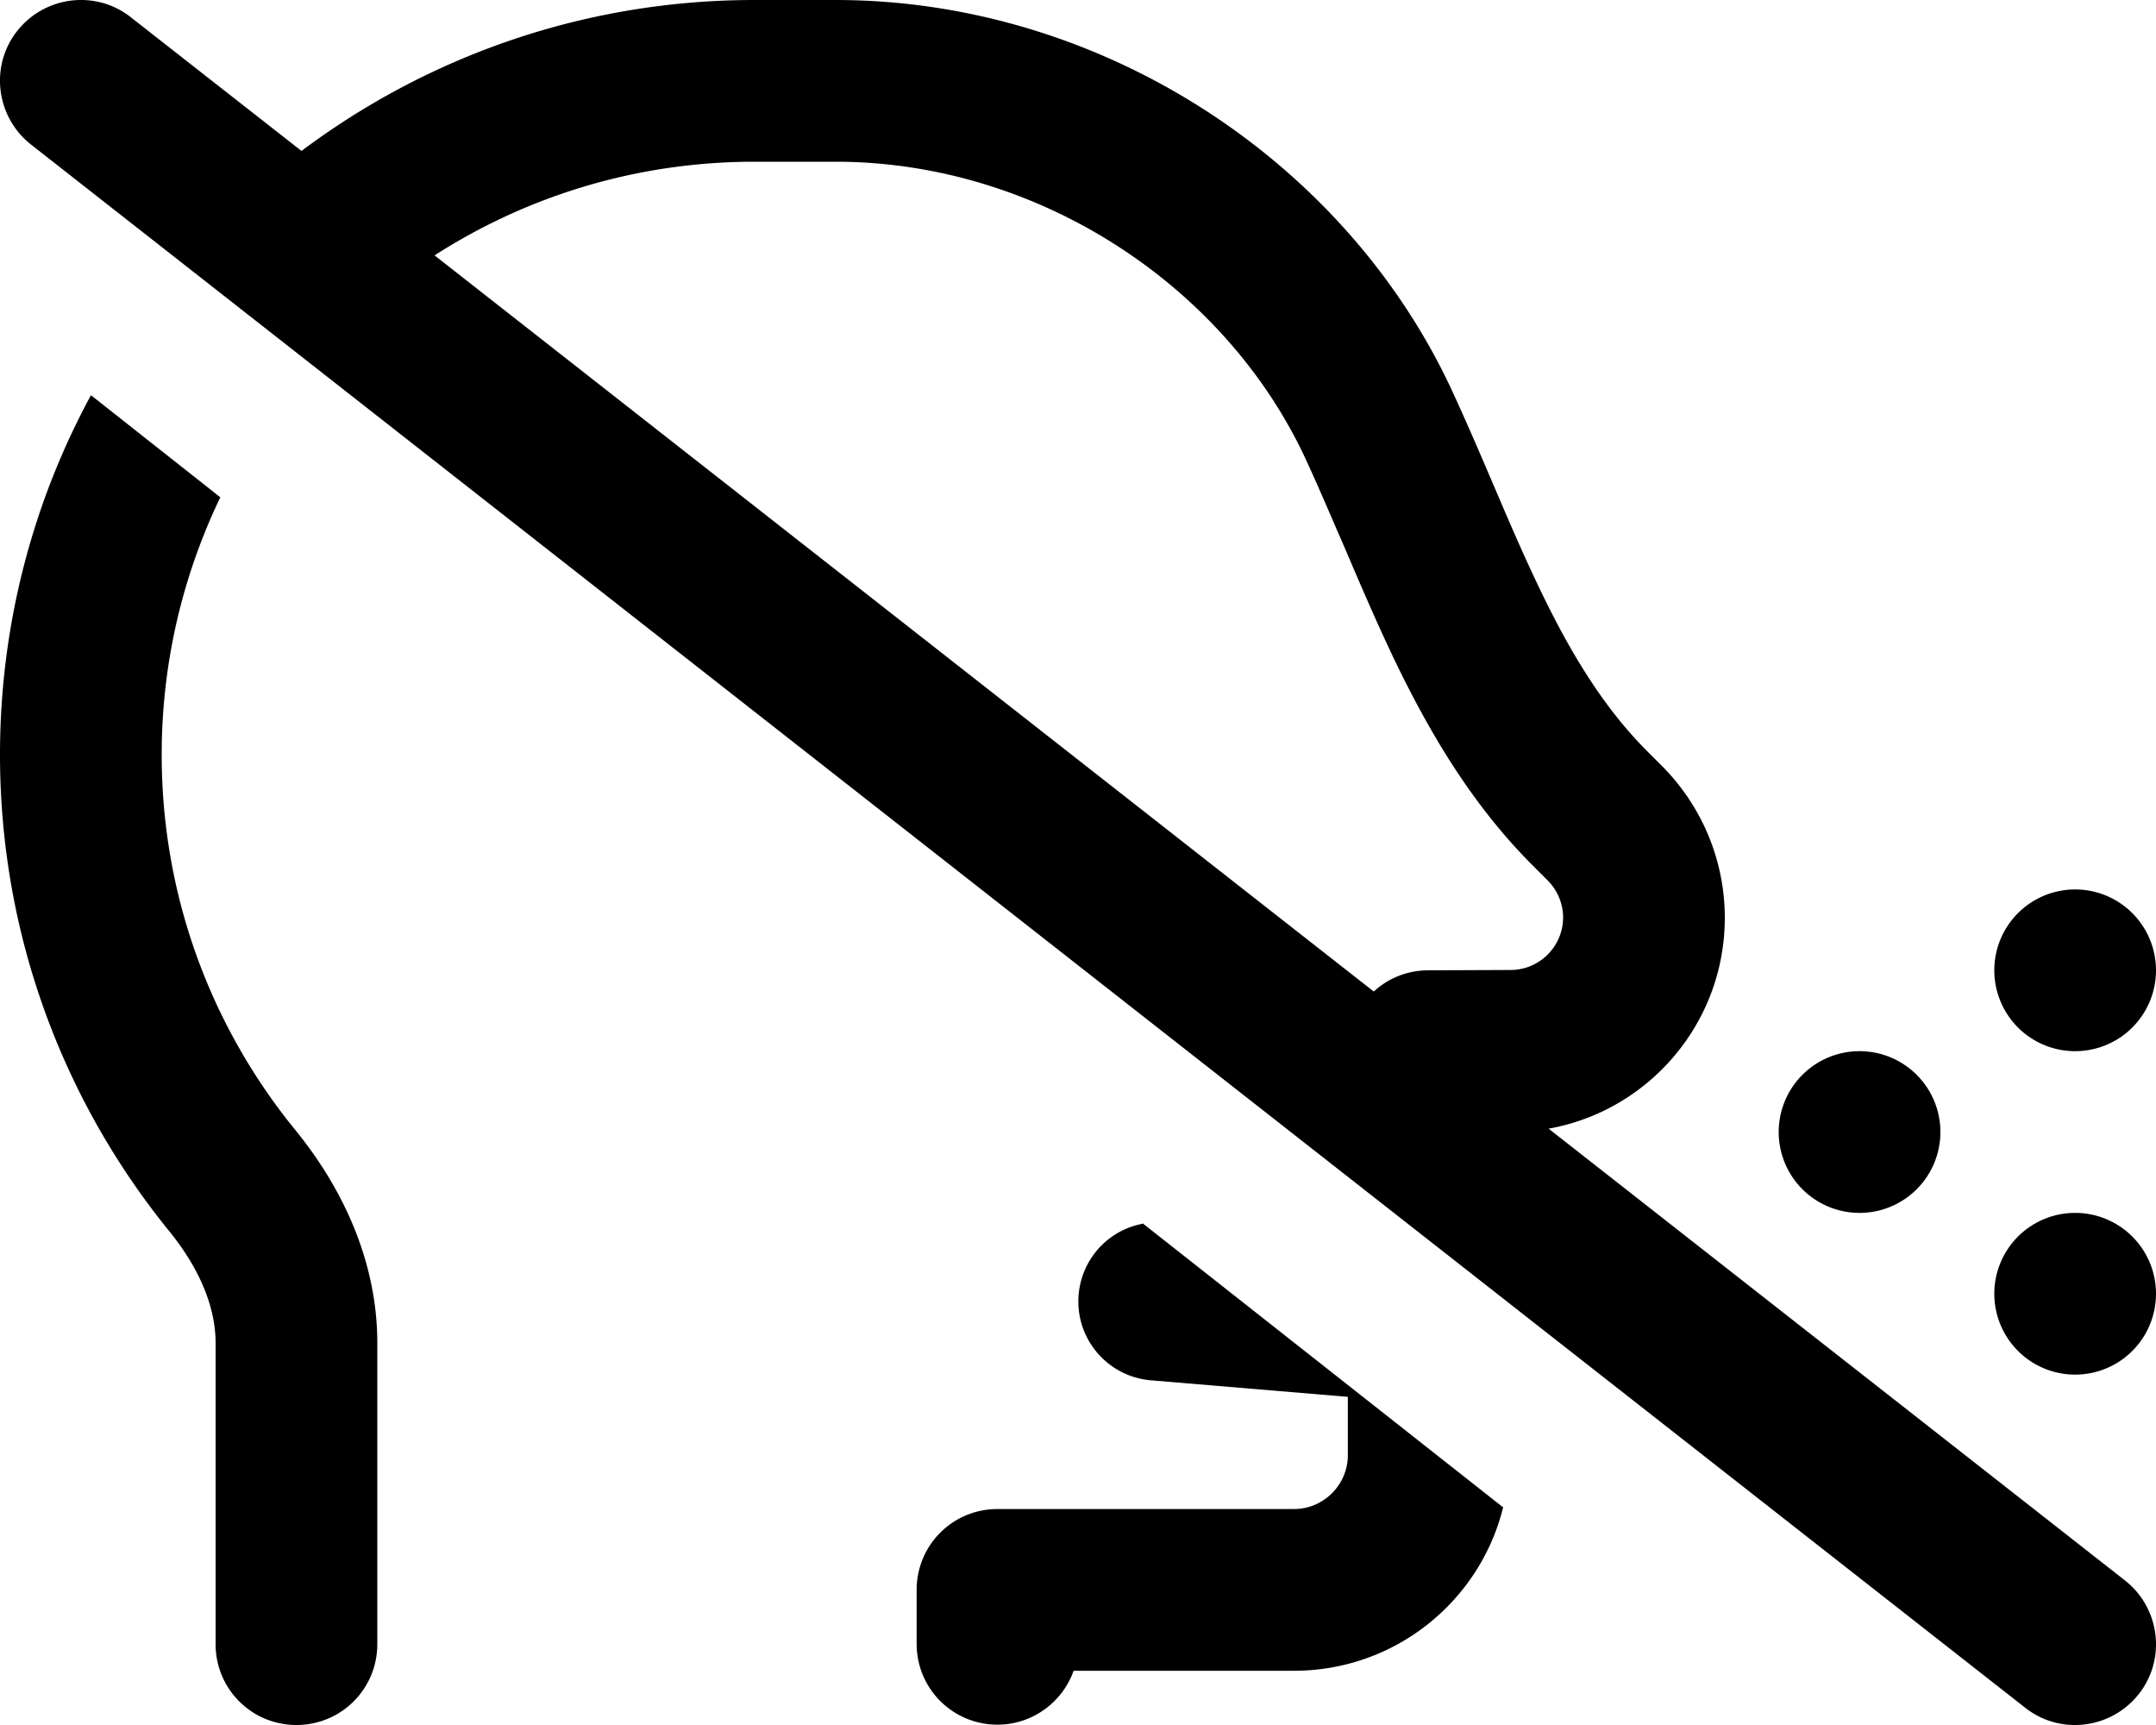 <svg xmlns="http://www.w3.org/2000/svg" viewBox="0 0 640 512"><!--! Font Awesome Pro 6.7.1 by @fontawesome - https://fontawesome.com License - https://fontawesome.com/license (Commercial License) Copyright 2024 Fonticons, Inc. --><path d="M129 75.8C156.4 58.2 189 48 224 48l24 0c60.1 0 115.7 36.7 139.6 88.3c3.9 8.4 7.5 17 11.4 25.9l1.5 3.5c4.3 10.1 8.9 20.7 13.9 31.1c10.1 20.8 22.5 42 40.6 60.1l4.4 4.4c2.9 2.9 4.6 6.9 4.6 11c0 8.6-7 15.6-15.6 15.6L424 288c-6.3 0-12 2.4-16.2 6.3L129 75.8zM459.7 335c29.7-5.3 52.3-31.3 52.3-62.6c0-16.9-6.7-33-18.6-45L489 223c-12.7-12.7-22.4-28.5-31.4-47.1c-4.5-9.3-8.7-18.9-13-29l-1.5-3.5c-3.8-8.9-7.8-18.2-12-27.3C399.4 47.6 326.8 0 248 0L224 0C173.5 0 127 16.7 89.5 44.8L38.8 5.1C28.4-3.1 13.3-1.2 5.1 9.2S-1.2 34.7 9.2 42.9l592 464c10.4 8.2 25.5 6.3 33.7-4.1s6.3-25.5-4.1-33.7L459.7 335zM27 117.3C9.8 149 0 185.4 0 224c0 53.6 18.9 102.9 50.3 141.5c8.9 11 13.7 22.4 13.7 33.1L64 488c0 13.3 10.7 24 24 24s24-10.7 24-24l0-89.4c0-24.9-10.9-46.8-24.5-63.4C62.8 304.8 48 266.2 48 224c0-27.4 6.3-53.3 17.4-76.4L27 117.3zM339.2 363.2l-1.3 .3c-10.5 2.6-17.8 12-17.8 22.8c0 12.2 9.4 22.4 21.6 23.4l58.4 4.9 0 9.3 0 8c0 8.8-7.2 16-16 16l-88 0c-13.3 0-24 10.7-24 24l0 16c0 13.3 10.7 24 24 24c10.4 0 19.3-6.7 22.6-16l65.4 0c30 0 55.2-20.6 62.1-48.5l-107-84.3zM640 384a24 24 0 1 0 -48 0 24 24 0 1 0 48 0zm-88-24a24 24 0 1 0 0-48 24 24 0 1 0 0 48zm88-72a24 24 0 1 0 -48 0 24 24 0 1 0 48 0z"/></svg>